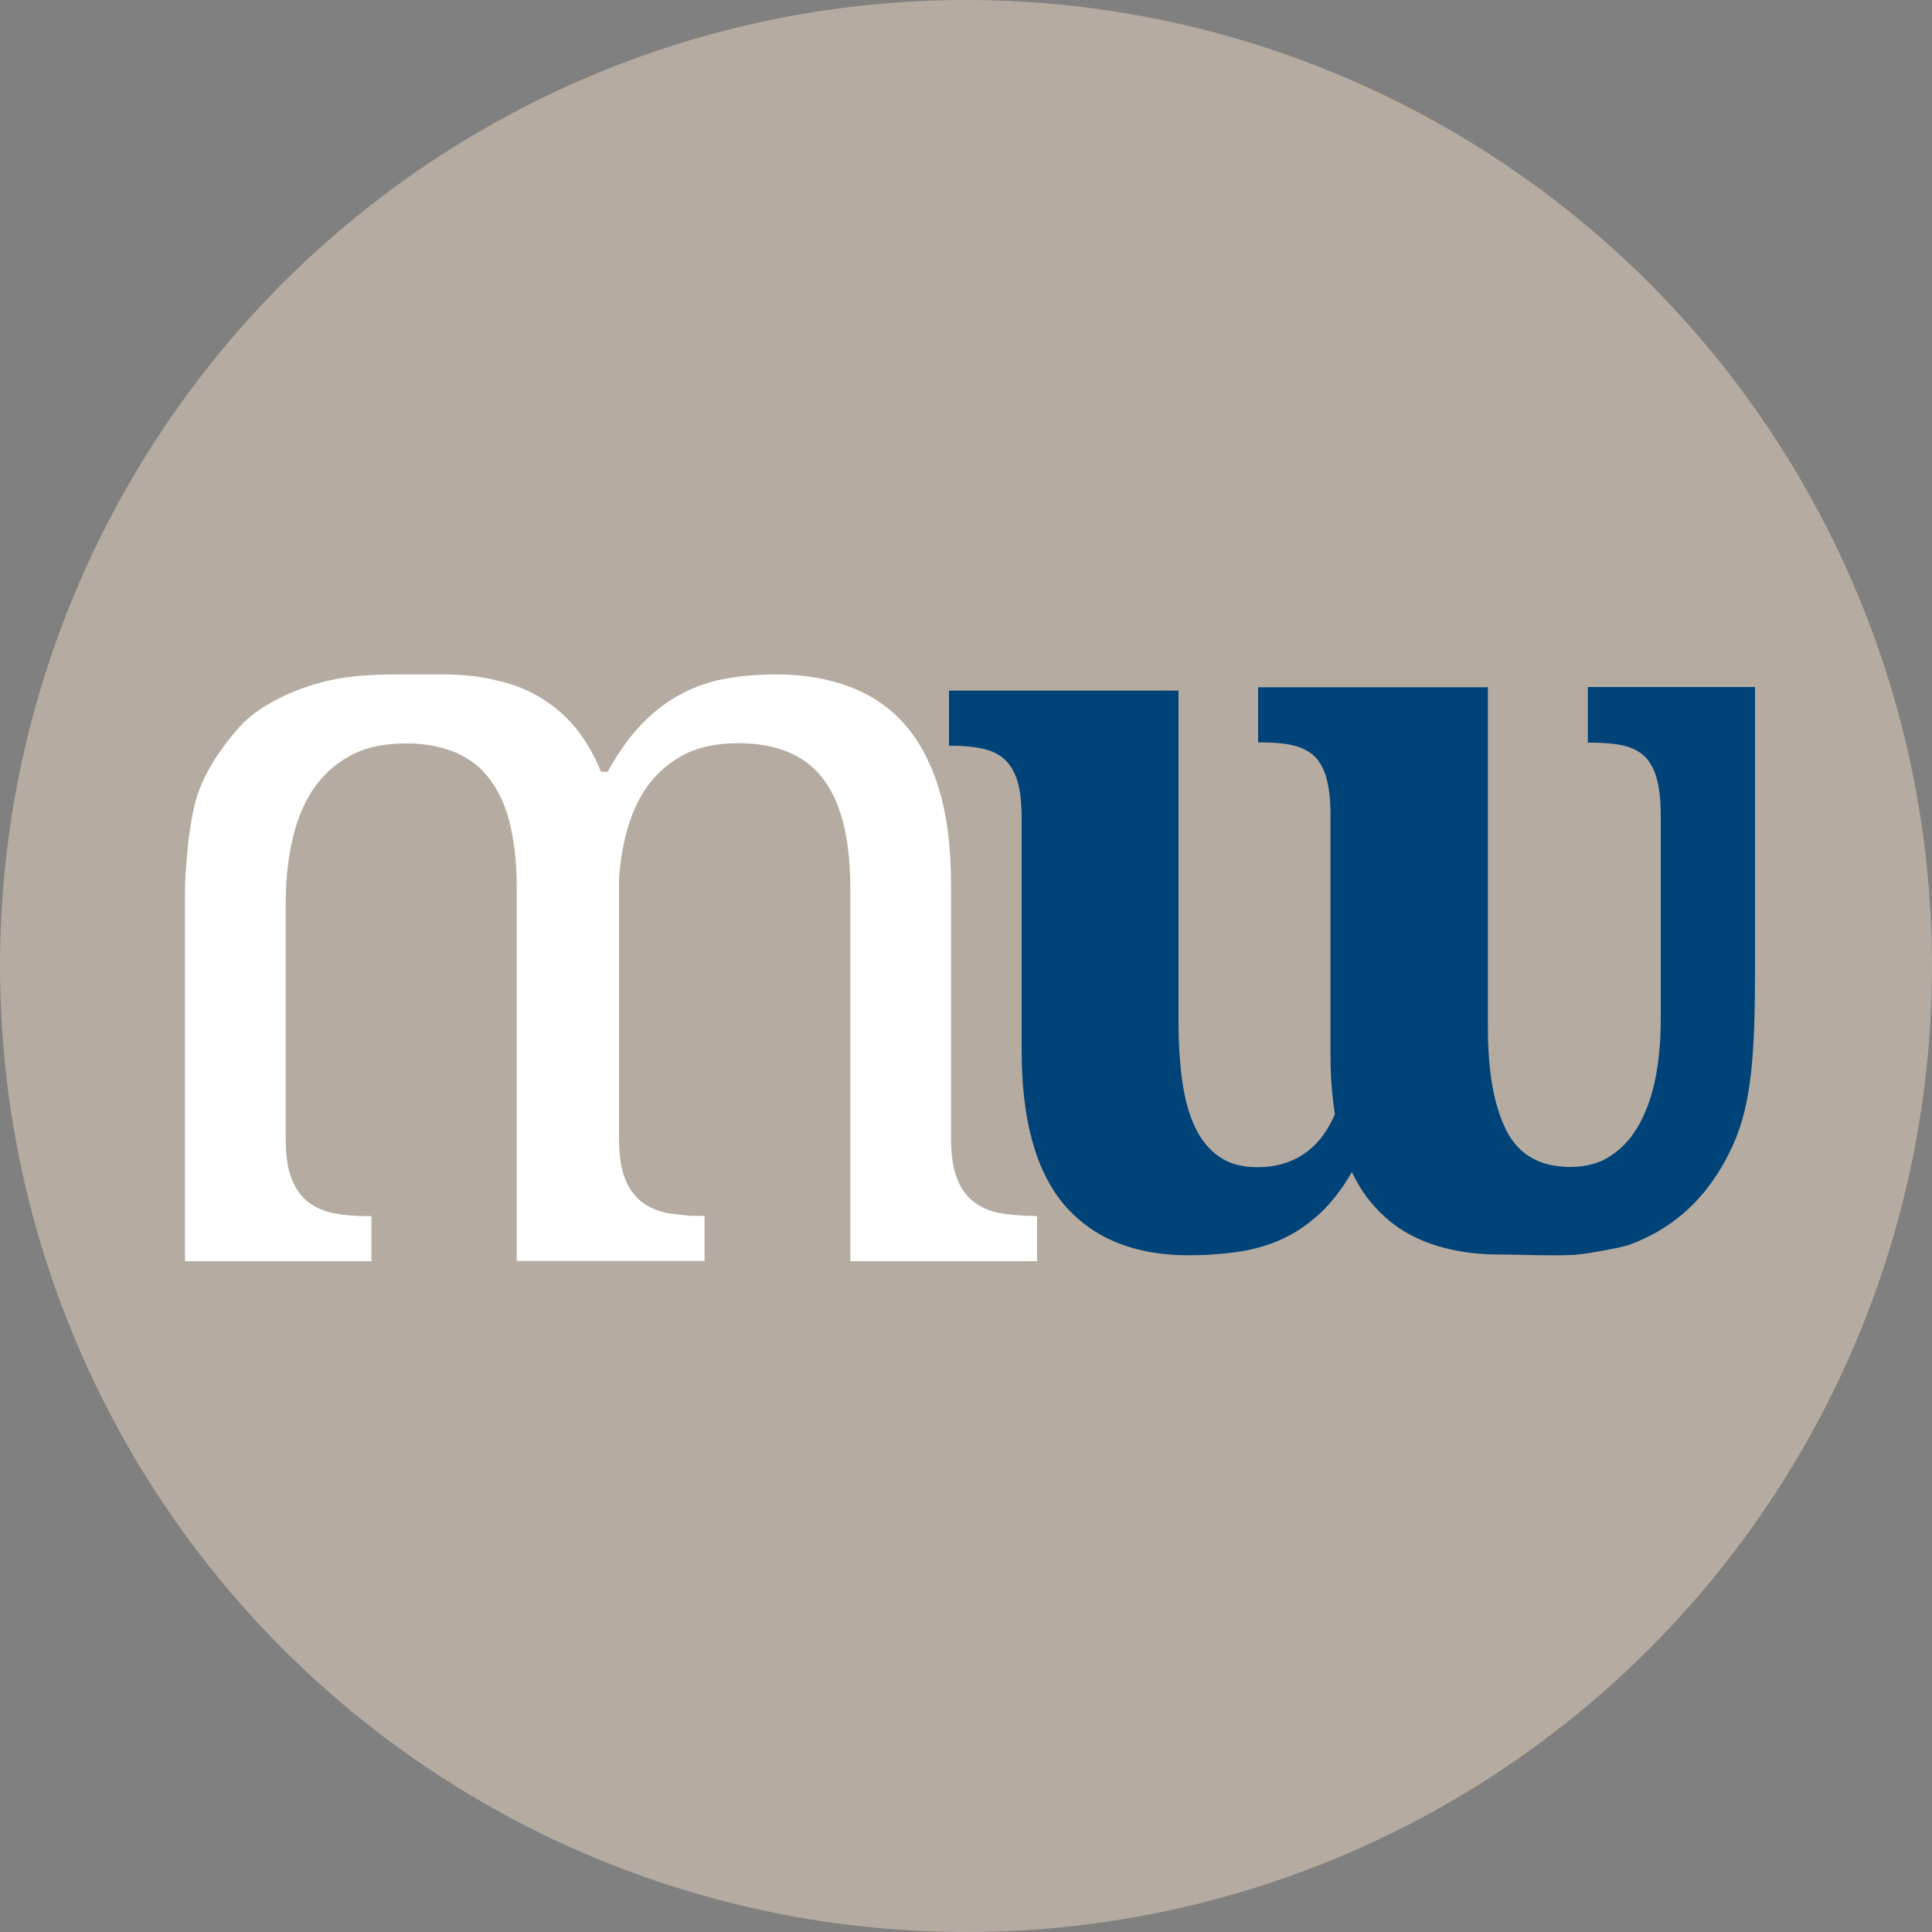 <?xml version="1.0" encoding="UTF-8"?> <svg xmlns="http://www.w3.org/2000/svg" id="Layer_2" width="75" height="75" viewBox="0 0 75 75"><rect x="0" y="0" width="75" height="75" fill="#808080" stroke="none"/><g id="Layer_1-2"><circle cx="37.5" cy="37.5" r="37.5" style="fill:#b5aba1; stroke-width:0px;"></circle><path d="m61.64,26.7v2.13h.12c.46,0,.86.03,1.2.1.34.07.62.2.84.39.22.2.39.48.5.85.11.37.17.87.17,1.5v7.9c0,.77-.06,1.51-.19,2.2-.13.7-.34,1.31-.62,1.83-.28.52-.64.94-1.09,1.24-.44.31-.98.46-1.61.46-1.18,0-2-.47-2.48-1.41-.48-.94-.72-2.27-.72-4v-13.21s-8.92,0-8.92,0v2.14h.12c.44,0,.84.03,1.17.1.34.07.62.2.85.39.22.2.39.48.5.85.11.37.17.87.17,1.5v9.31c0,.83.06,1.59.17,2.28-.06.15-.13.29-.21.43-.29.53-.67.93-1.14,1.21-.47.28-1.02.42-1.66.42-.59,0-1.08-.13-1.47-.4-.39-.27-.71-.65-.94-1.14-.24-.49-.4-1.08-.5-1.77-.1-.69-.15-1.47-.15-2.33v-12.86s-8.91,0-8.91,0v2.14s.08,0,.08,0c.48,0,.9.04,1.25.12.35.08.63.22.85.43.22.21.38.5.49.86.1.37.15.84.15,1.43v9c0,2.71.56,4.7,1.67,6,1.12,1.29,2.72,1.94,4.81,1.94.63,0,1.24-.04,1.83-.12.59-.08,1.16-.23,1.69-.46.54-.23,1.04-.56,1.51-.98.47-.42.91-.98,1.31-1.67.25.53.55.98.91,1.37.57.63,1.26,1.09,2.09,1.39.77.28,1.64.43,2.59.44h0s.01,0,.01,0h.18c.63,0,2.41.07,3.01,0,.4-.04,1.59-.25,1.96-.37,1.41-.51,3.02-1.57,4.07-3.94.7-1.57.83-3.56.83-6.78v-10.94h-6.5Z" style="fill:#004379; stroke-width:0px;"></path><path d="m40.13,47.2c-.46,0-.89-.04-1.28-.1-.39-.07-.73-.21-1.02-.42-.28-.21-.51-.51-.67-.91-.16-.39-.24-.92-.24-1.57v-9.85c0-1.43-.15-2.66-.46-3.69-.31-1.03-.76-1.88-1.34-2.54-.58-.66-1.3-1.15-2.14-1.46-.84-.32-1.79-.48-2.85-.48-.65,0-1.28.05-1.88.15-.6.1-1.18.29-1.73.57-.55.28-1.07.66-1.56,1.16-.49.5-.95,1.13-1.37,1.9h-.26c-.29-.72-.66-1.33-1.1-1.84-.59-.66-1.3-1.15-2.14-1.47-.27-.1-.54-.18-.83-.24l-.13-.03c-.61-.14-1.26-.2-1.94-.2h0c-.25,0-1.16,0-1.44,0-2.11-.02-3.12.2-4.17.6-.84.32-1.73.81-2.31,1.47-.58.66-1.22,1.52-1.58,2.54-.42,1.21-.51,3.43-.51,3.77v14.4s7.24,0,7.24,0v-1.75s-.12,0-.12,0c-.46,0-.89-.03-1.28-.1-.39-.07-.73-.21-1.02-.42-.28-.21-.51-.51-.67-.91-.16-.39-.24-.92-.24-1.57v-9.14c0-.84.08-1.64.24-2.38.16-.75.42-1.41.78-1.98.37-.57.85-1.02,1.44-1.35.59-.33,1.32-.5,2.19-.5.19,0,.37,0,.55.02.55.05,1.03.17,1.44.35.56.25,1.01.62,1.35,1.11.35.49.6,1.09.75,1.79.16.71.23,1.51.23,2.42v14.4s.04,0,.04,0h0s7.25,0,7.25,0v-1.75s-.04,0-.04,0h0s-.12,0-.12,0c-.22,0-.44,0-.64-.03-.2-.02-.4-.04-.59-.07-.4-.07-.73-.21-1.02-.42-.28-.21-.51-.51-.67-.91-.16-.39-.24-.92-.24-1.57v-9.85s0-.26,0-.26c.04-.49.1-.96.2-1.41.16-.75.42-1.41.78-1.98.37-.57.85-1.02,1.44-1.35.59-.33,1.32-.5,2.19-.5.8,0,1.48.13,2.04.38.56.25,1.01.62,1.35,1.11.35.49.59,1.09.75,1.79.16.71.23,1.51.23,2.43v14.4s7.25,0,7.25,0v-1.75h-.12Z" style="fill:#fff; stroke-width:0px;"></path></g></svg> 
